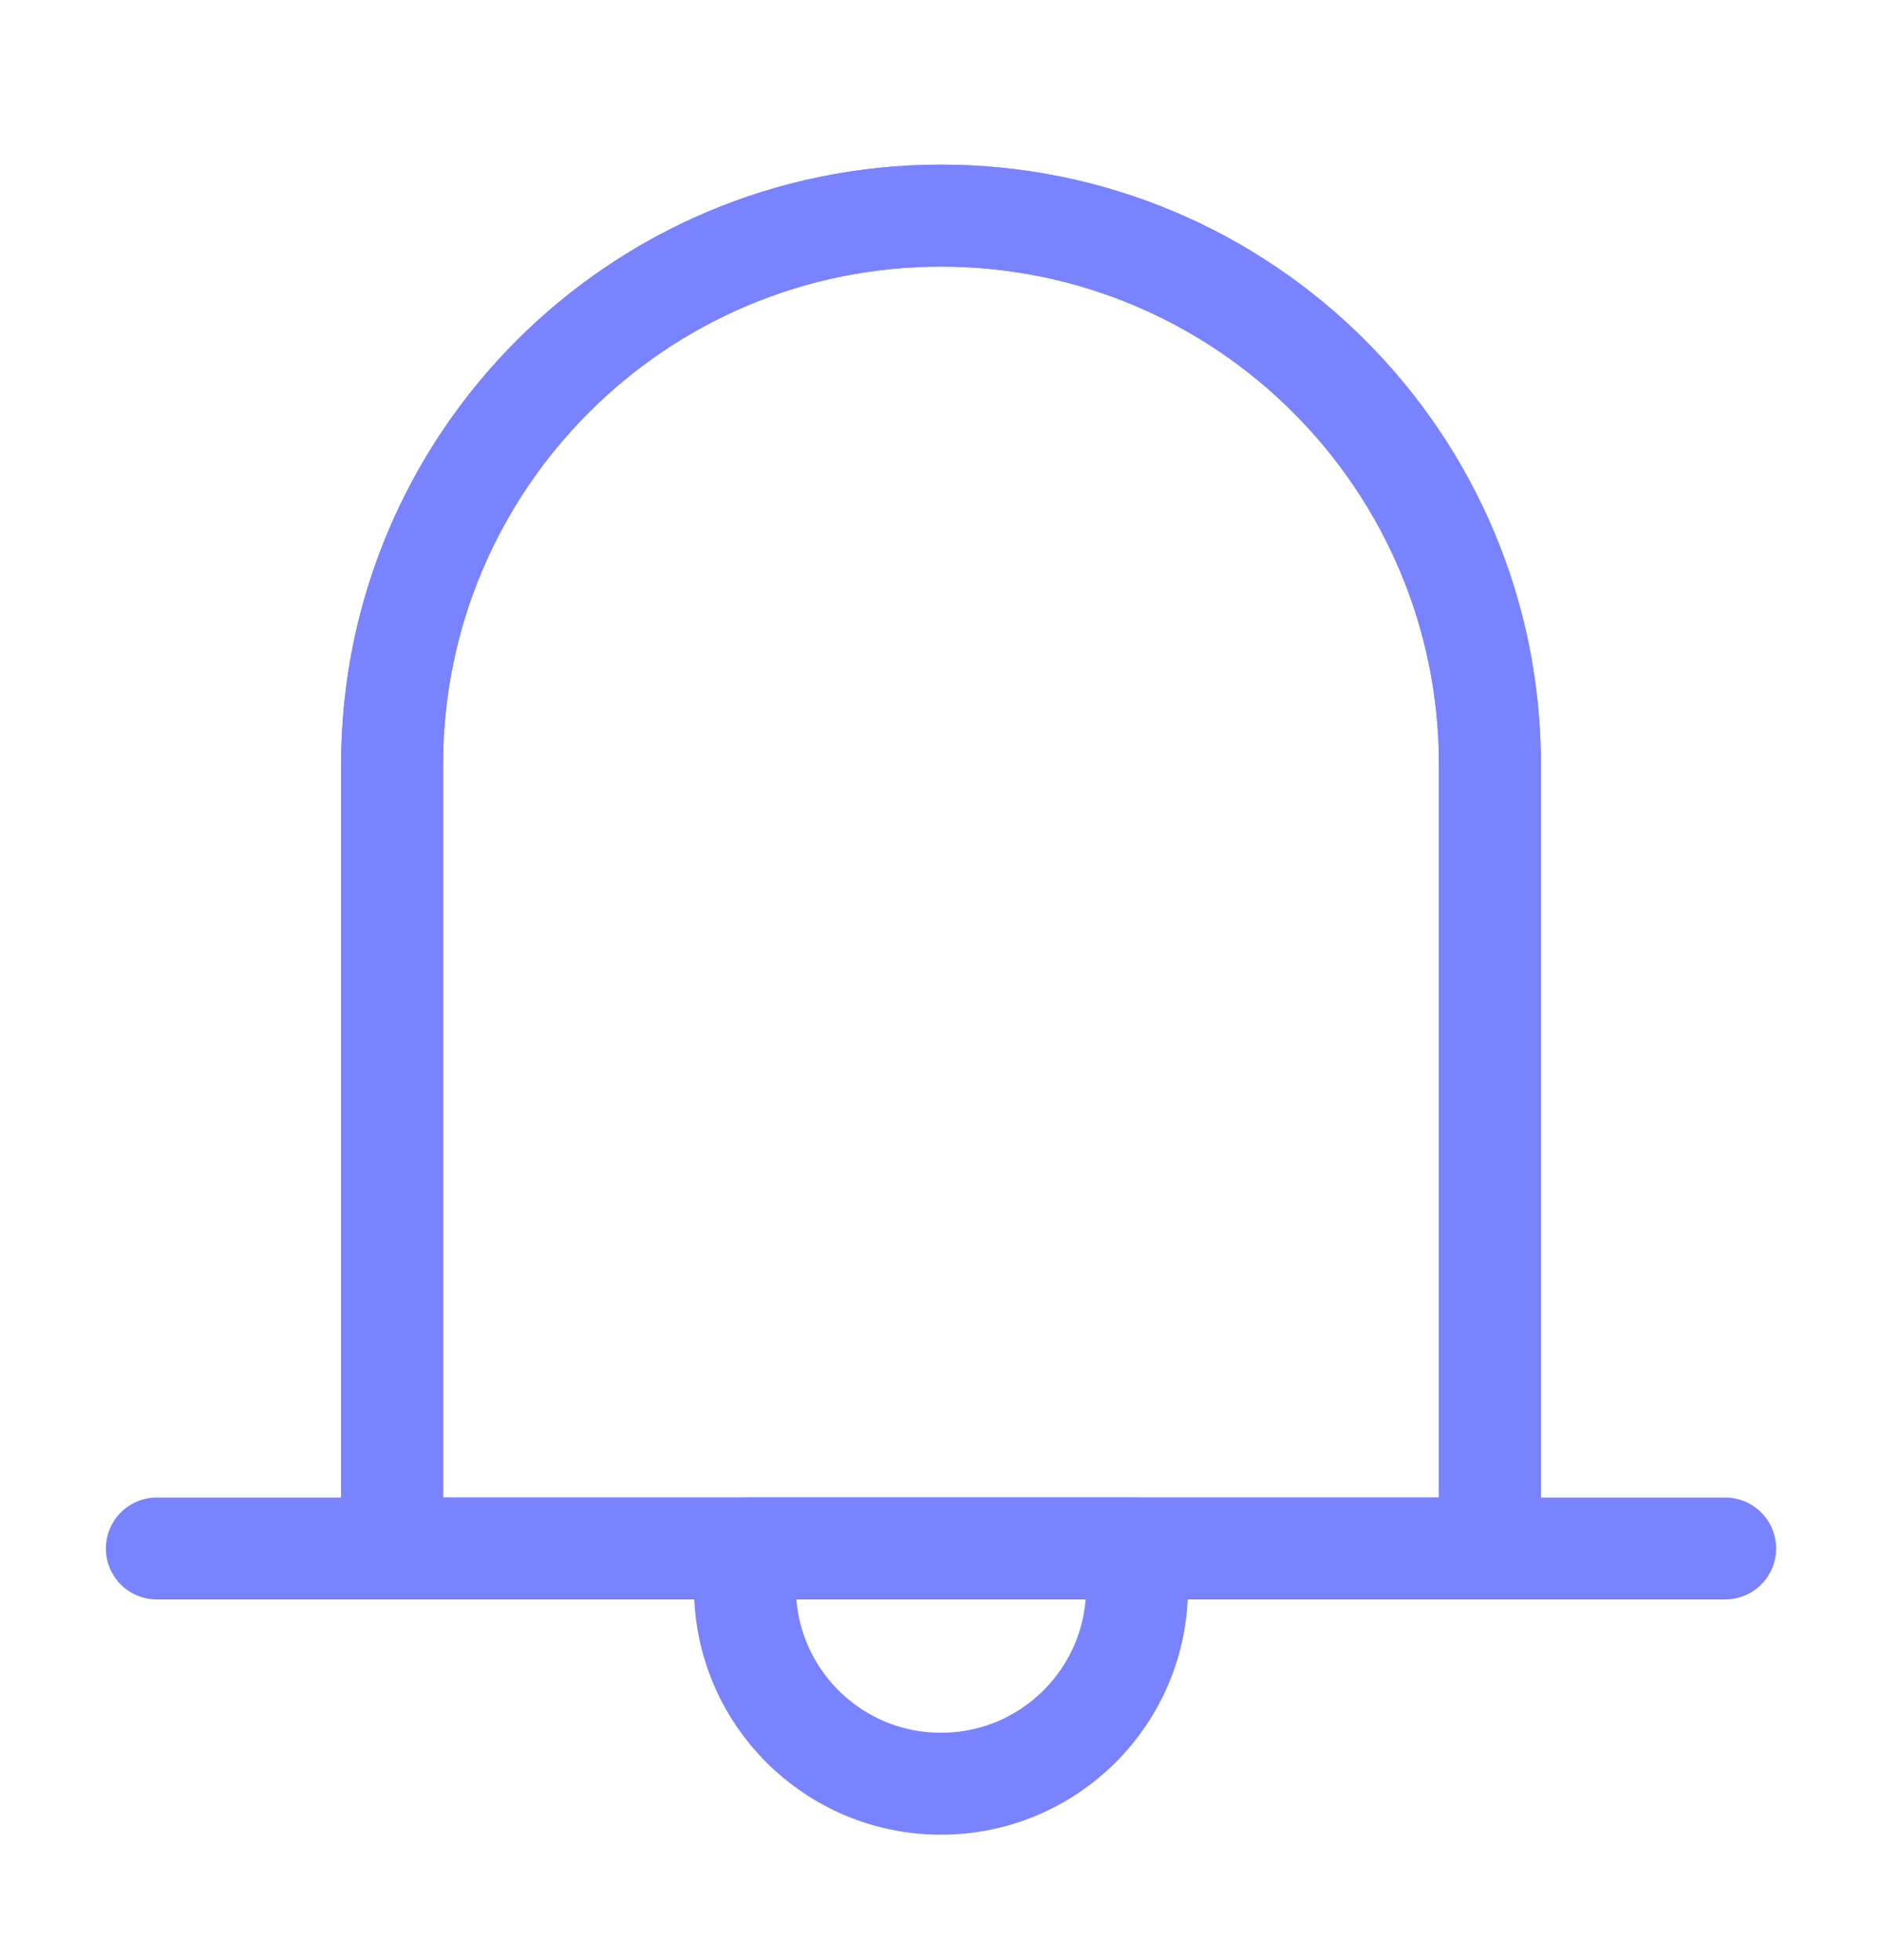 <svg xmlns="http://www.w3.org/2000/svg" width="24" height="25" viewBox="0 0 24 25" fill="none">
  <path d="M12 2.75C8.134 2.75 5 5.884 5 9.75V19.75H19V9.75C19 5.884 15.866 2.75 12 2.75Z" stroke="#7983FF" stroke-width="1.3"/>
  <path d="M5 19.75V9.75C5 5.884 8.134 2.75 12 2.75C15.866 2.75 19 5.884 19 9.75V19.75M2 19.75H22" stroke="#7983FF" stroke-width="1.3" stroke-linecap="round" stroke-linejoin="round"/>
  <path d="M12 22.75C13.381 22.75 14.5 21.631 14.5 20.25V19.75H9.5V20.25C9.5 21.631 10.619 22.75 12 22.75Z" stroke="#7983FF" stroke-width="1.3" stroke-linecap="round" stroke-linejoin="round"/>
</svg>